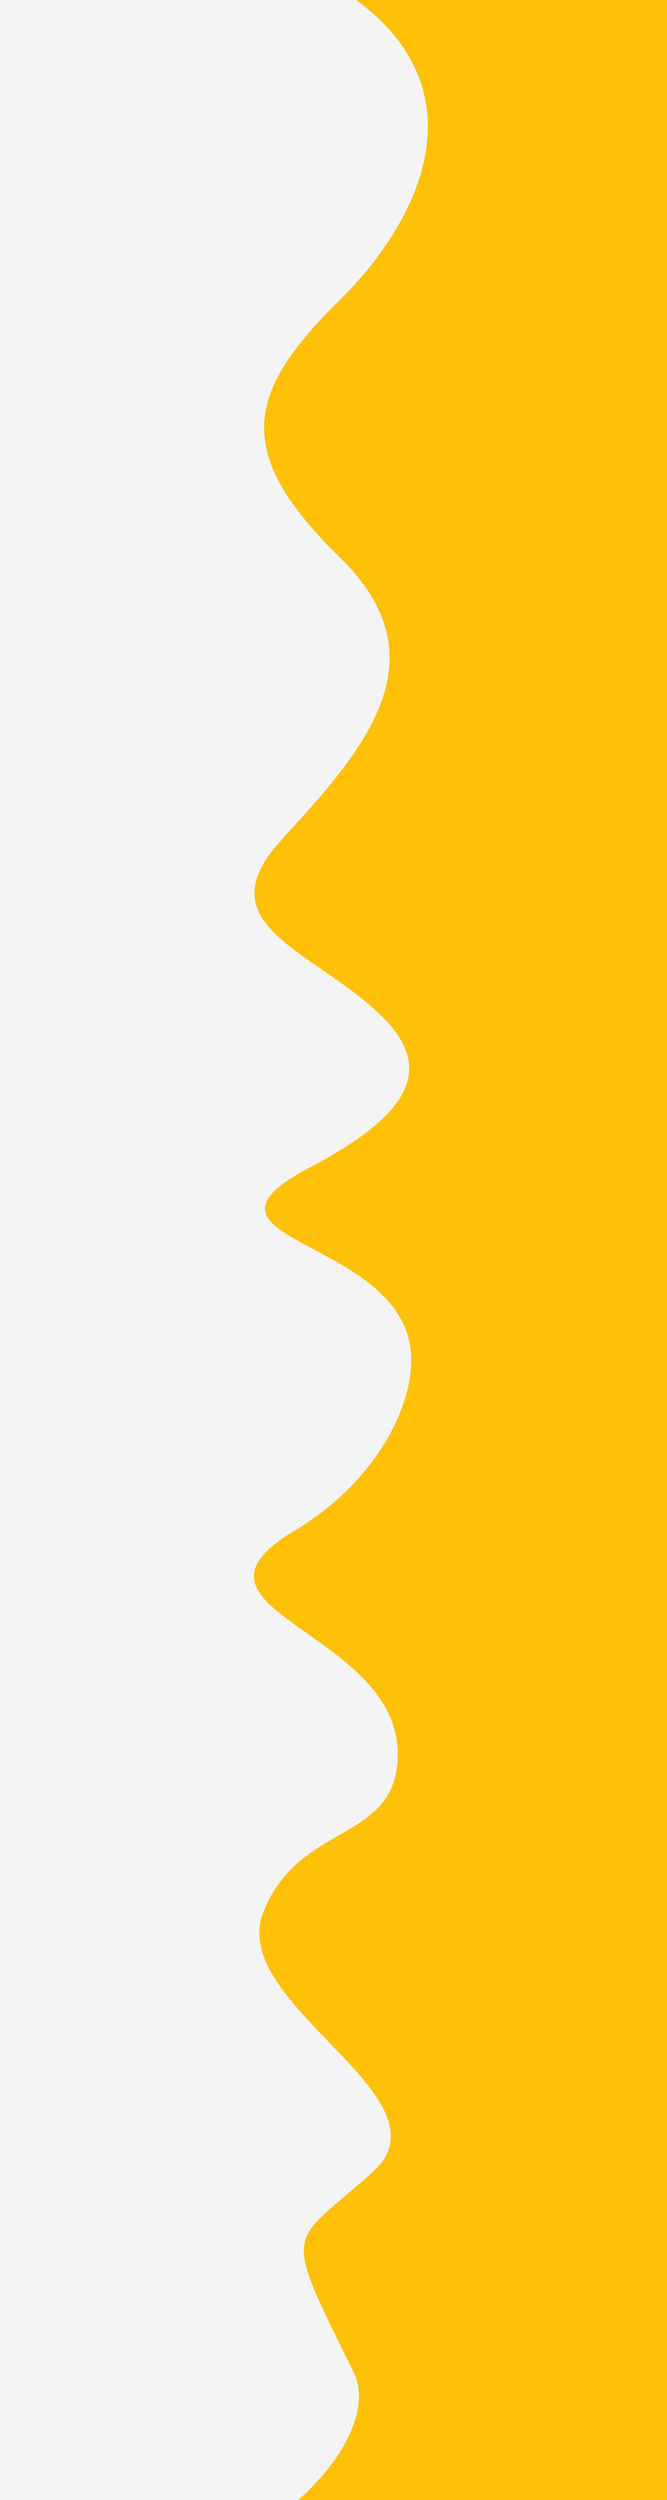<?xml version="1.0" encoding="UTF-8"?> <svg xmlns="http://www.w3.org/2000/svg" width="594" height="2225" viewBox="0 0 594 2225" fill="none"> <g clip-path="url(#clip0_57_26024)"> <rect width="594" height="2225" fill="#FEC107"></rect> <g filter="url(#filter0_d_57_26024)"> <path d="M315.039 2107.5C353.717 2185.98 141.5 2371.5 -10 2223C-5.856 1481.5 0.861 -1.506 -5.42 -1.506C-11.701 -1.506 156.391 -47 234.252 -47C450.103 33.5 386.772 180.065 303.047 262.5C219.322 344.935 206.119 397.907 303.047 492.5C397.809 584.979 319.799 667.517 249.789 744.5C179.779 821.483 285.244 843.306 343.262 903.793C384.977 947.283 366.212 987.5 275.908 1035C148.462 1102.04 366.213 1096.5 366.213 1206.23C366.213 1254.52 329.209 1318.39 262.654 1358C143.396 1428.98 354.221 1446.67 354.221 1557.15C354.221 1636.64 265.659 1616.52 234.252 1698.5C202.846 1780.48 406.038 1863.01 331.448 1929.5C256.858 1995.99 250.143 1975.82 315.039 2107.5Z" fill="#F4F4F4"></path> </g> </g> <defs> <filter id="filter0_d_57_26024" x="-14" y="-47" width="399" height="2333.92" filterUnits="userSpaceOnUse" color-interpolation-filters="sRGB"> <feFlood flood-opacity="0" result="BackgroundImageFix"></feFlood> <feColorMatrix in="SourceAlpha" type="matrix" values="0 0 0 0 0 0 0 0 0 0 0 0 0 0 0 0 0 0 127 0" result="hardAlpha"></feColorMatrix> <feOffset dy="4"></feOffset> <feGaussianBlur stdDeviation="2"></feGaussianBlur> <feComposite in2="hardAlpha" operator="out"></feComposite> <feColorMatrix type="matrix" values="0 0 0 0 0 0 0 0 0 0 0 0 0 0 0 0 0 0 0.25 0"></feColorMatrix> <feBlend mode="normal" in2="BackgroundImageFix" result="effect1_dropShadow_57_26024"></feBlend> <feBlend mode="normal" in="SourceGraphic" in2="effect1_dropShadow_57_26024" result="shape"></feBlend> </filter> <clipPath id="clip0_57_26024"> <rect width="594" height="2225" fill="white"></rect> </clipPath> </defs> </svg> 
